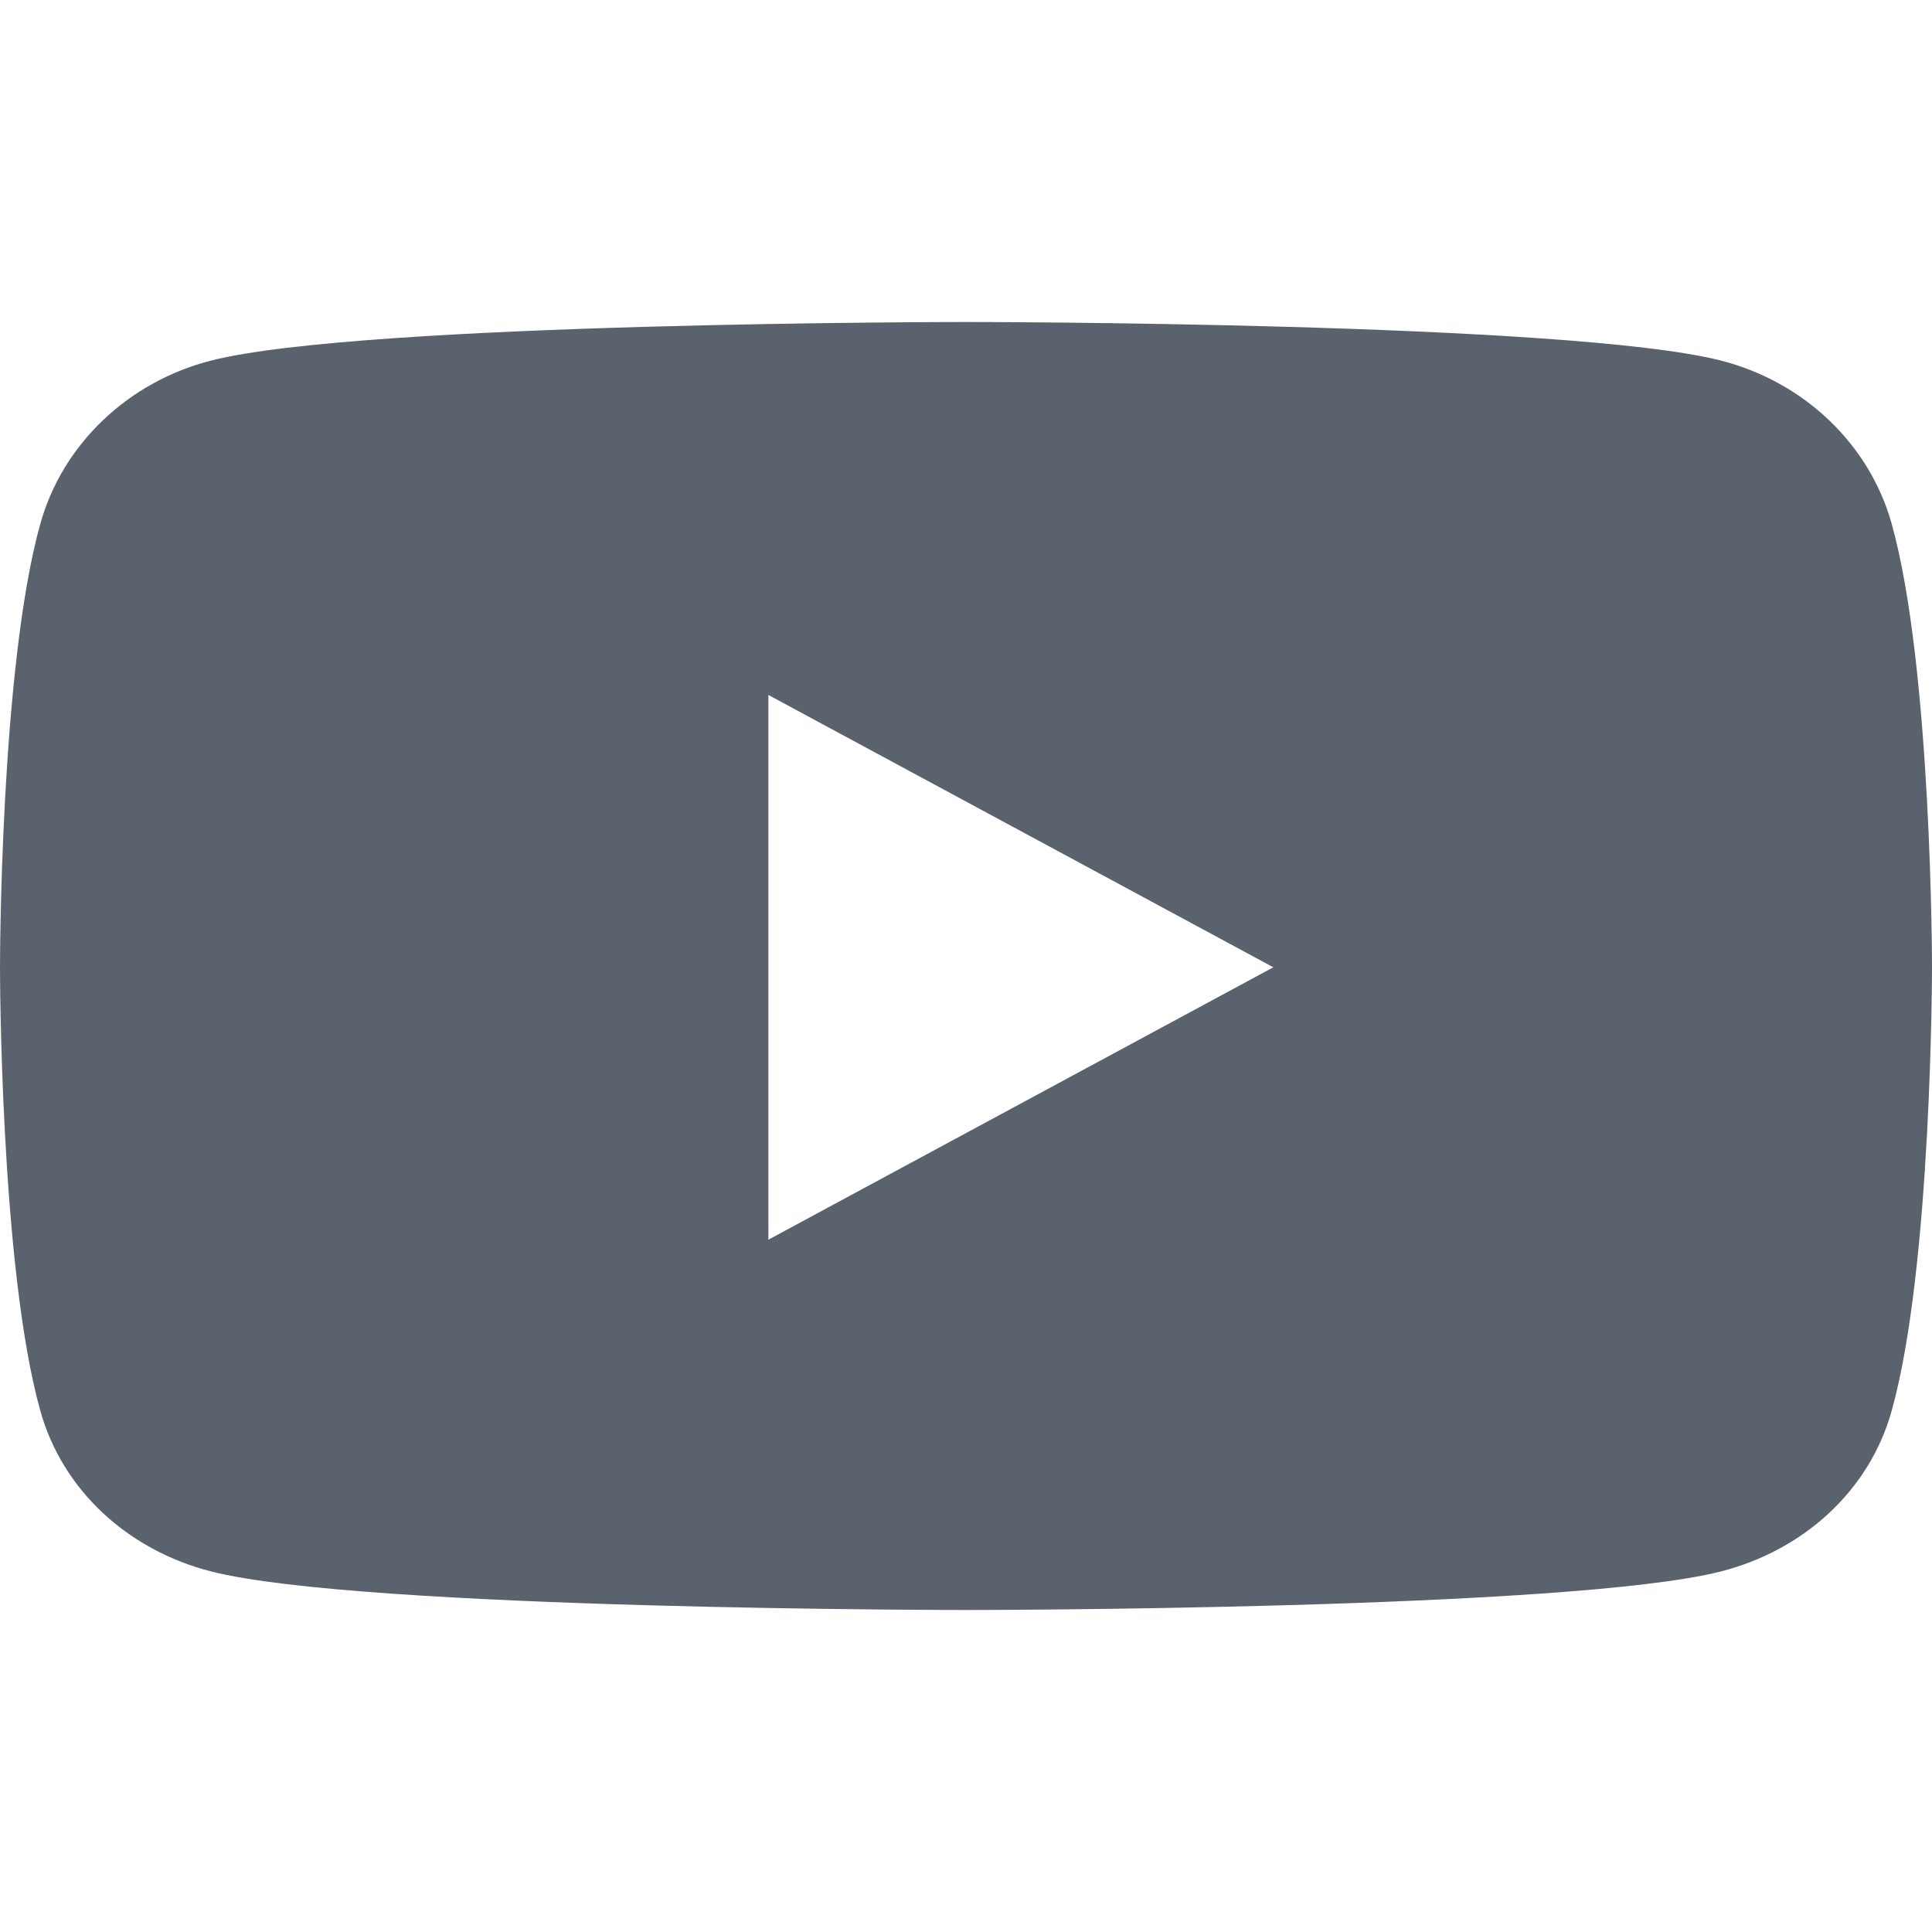 <svg xmlns="http://www.w3.org/2000/svg" width="24" height="24" viewBox="0 0 24 24" fill="none">
  <path d="M23.498 6.503C23.223 5.518 22.409 4.742 21.377 4.479C19.505 4 12 4 12 4C12 4 4.495 4 2.623 4.479C1.591 4.742 0.778 5.518 0.502 6.503C0 8.29 0 12.016 0 12.016C0 12.016 0 15.743 0.502 17.529C0.778 18.514 1.591 19.258 2.623 19.521C4.495 20 12 20 12 20C12 20 19.505 20 21.377 19.521C22.409 19.258 23.223 18.514 23.498 17.529C24 15.743 24 12.016 24 12.016C24 12.016 24 8.29 23.498 6.503ZM9.545 15.4V8.633L15.818 12.016L9.545 15.4Z" fill="#5A626D"/>
</svg>